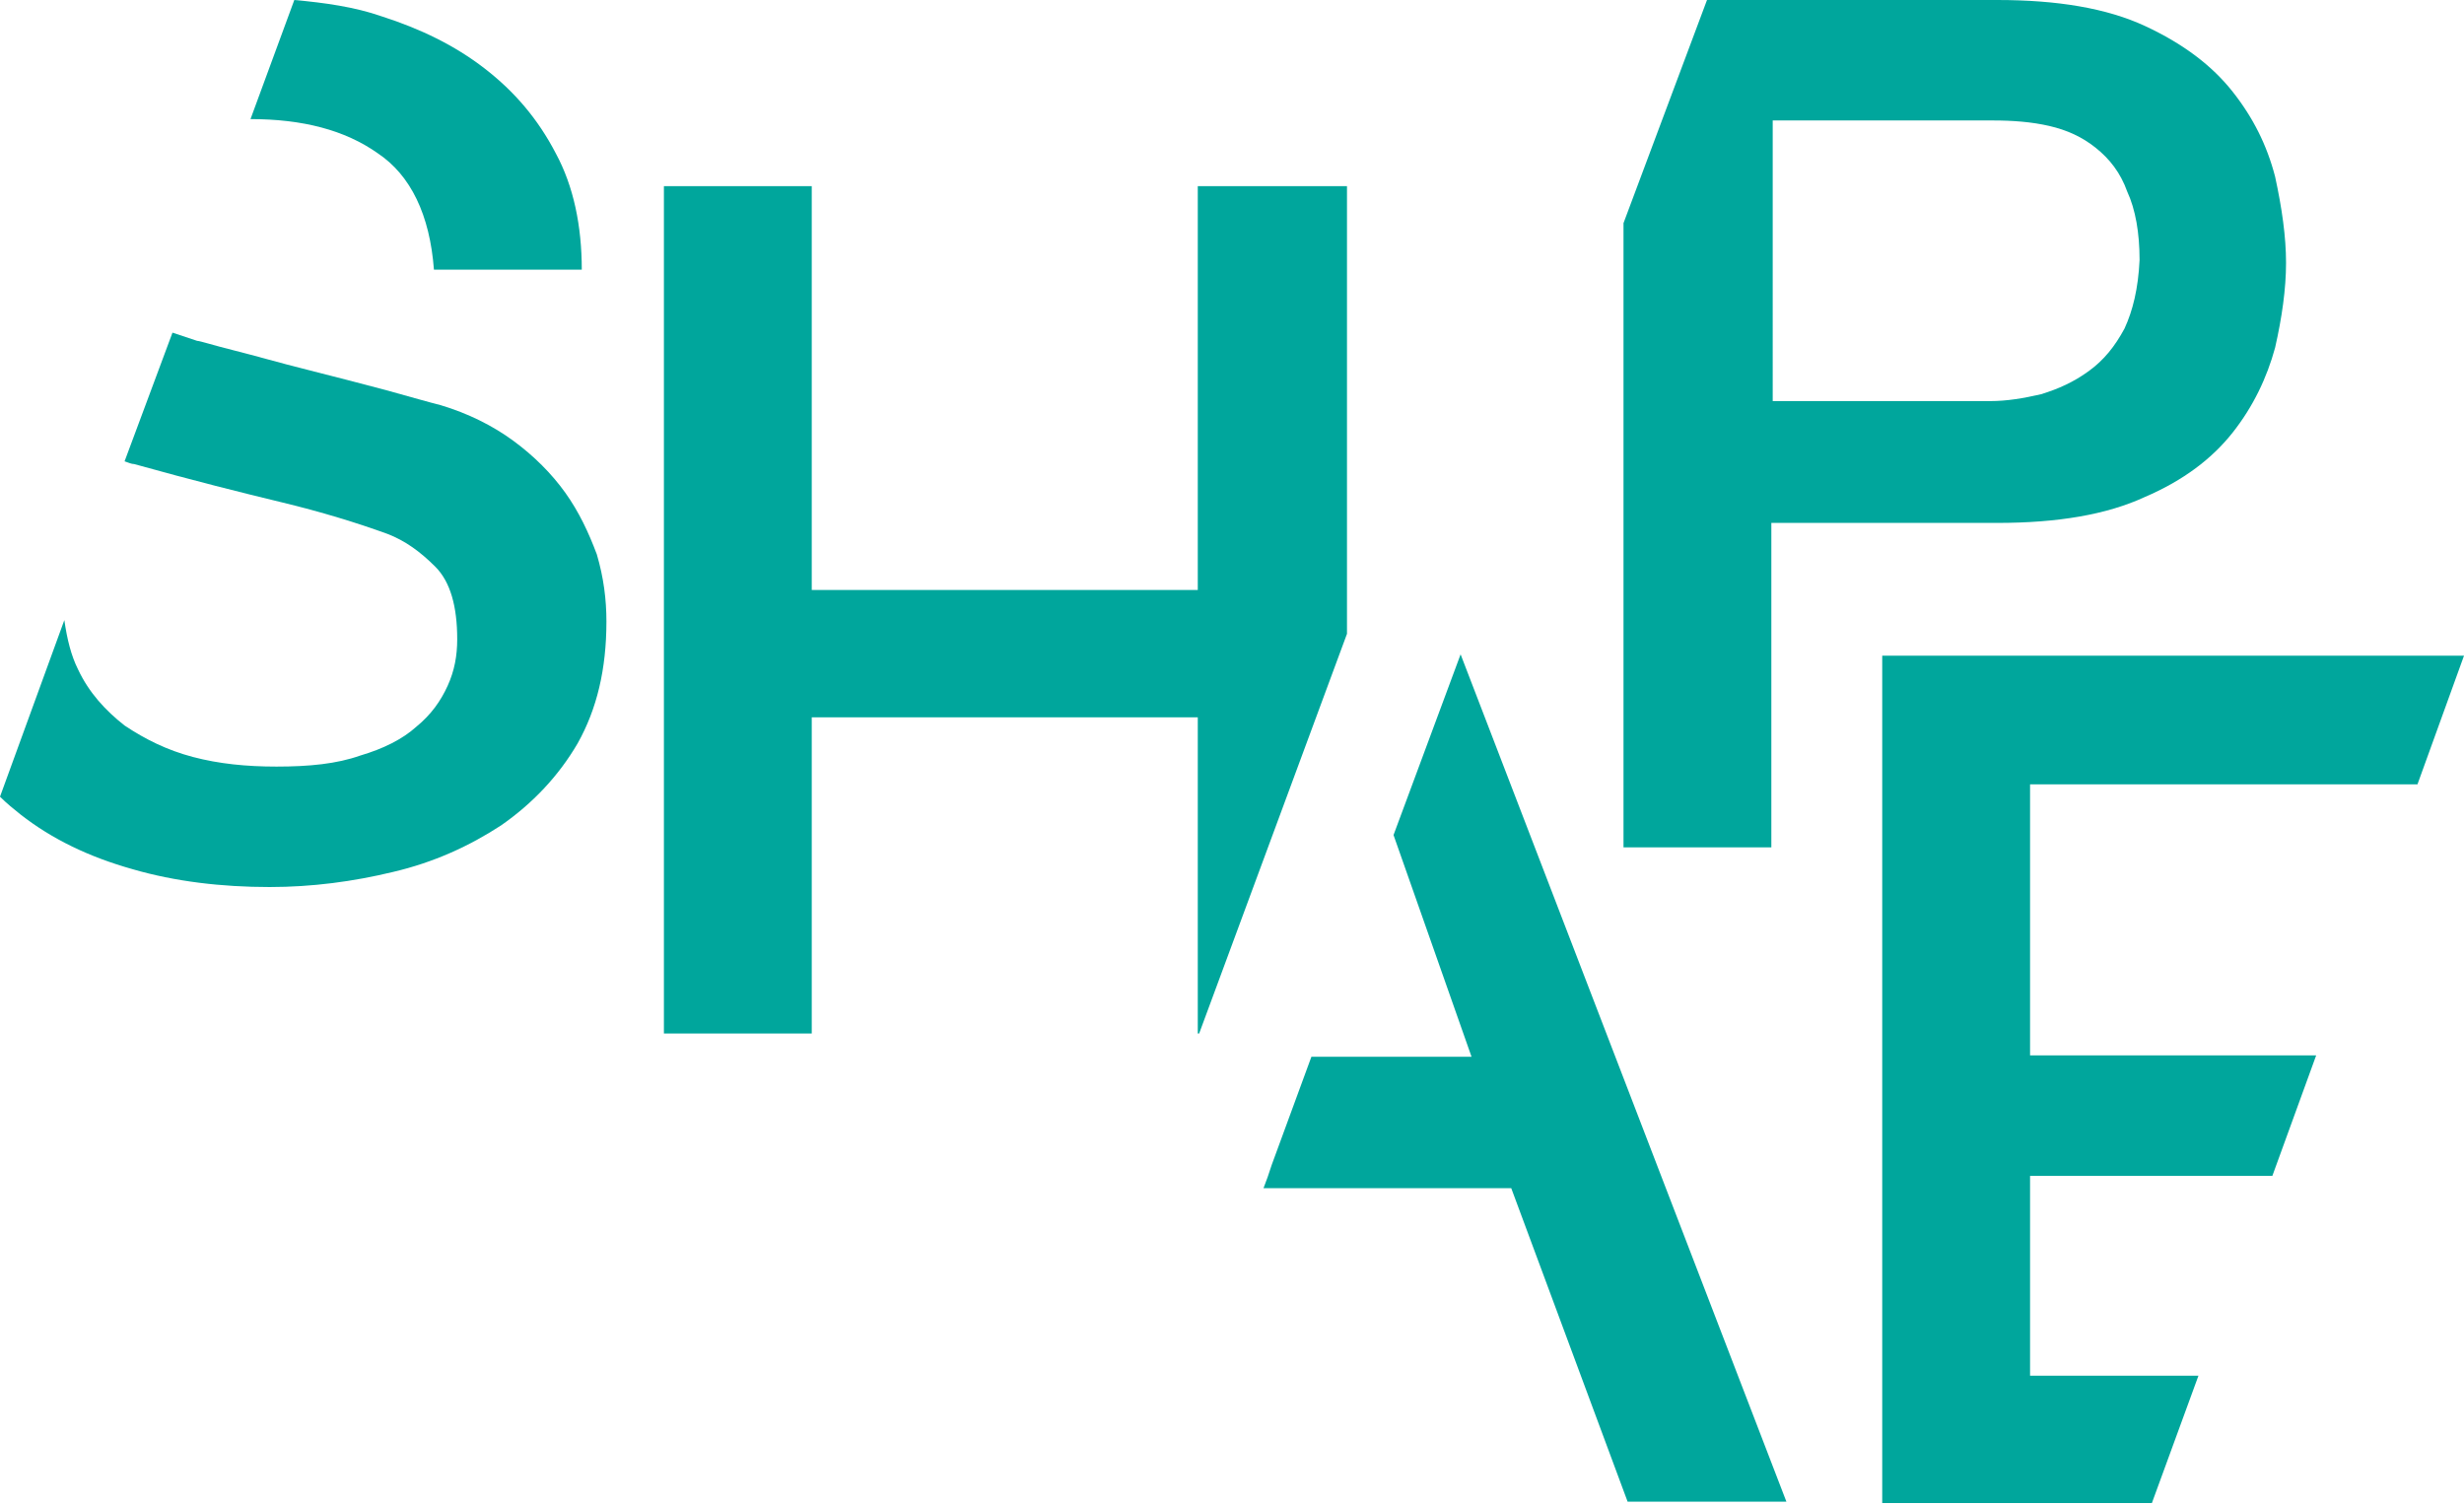 <svg xmlns="http://www.w3.org/2000/svg" width="180" height="110" viewBox="0 0 180 110"><path d="M41.3 36c-1-1.4-2.3-2.7-3.8-3.8 -1.5-1.1-3.3-2-5.3-2.6 -0.8-0.2-2.2-0.6-4-1.1 -1.9-0.5-3.8-1-5.8-1.5 -2-0.5-3.7-1-5.3-1.4 -1.6-0.4-2.5-0.7-2.7-0.7 -0.6-0.2-1.2-0.4-1.8-0.6l-3.5 9.4c0.3 0.1 0.5 0.2 0.7 0.2 4.3 1.2 7.9 2.1 10.8 2.8 2.9 0.7 5.5 1.5 7.7 2.3 1.3 0.5 2.4 1.3 3.5 2.4 1.1 1.1 1.6 2.9 1.6 5.3 0 1.2-0.2 2.3-0.7 3.4 -0.5 1.1-1.2 2.1-2.3 3 -1 0.9-2.4 1.6-4.1 2.1 -1.7 0.6-3.7 0.8-6.1 0.8 -2.2 0-4.2-0.2-6.1-0.7 -1.9-0.5-3.5-1.3-5-2.3 -1.4-1.1-2.6-2.4-3.4-4.1 -0.5-1-0.8-2.2-1-3.6L0 58.2c0.5 0.5 1 0.9 1.5 1.3 2.3 1.8 5 3.1 8.2 4 3.1 0.9 6.5 1.3 10 1.3 3.1 0 6.1-0.4 9-1.1 3-0.7 5.6-1.9 7.9-3.4 2.3-1.6 4.2-3.6 5.6-6 1.4-2.5 2.1-5.4 2.1-8.9 0-1.6-0.2-3.2-0.7-4.9C43 38.9 42.3 37.4 41.3 36z" fill="#00A69C"/><path d="M18.3 8.7c3.8 0 6.9 0.8 9.3 2.5 2.4 1.6 3.8 4.5 4.1 8.5h10.8c0-3.2-0.6-6.1-1.9-8.5 -1.3-2.5-3-4.5-5.2-6.2 -2.2-1.7-4.7-2.9-7.5-3.8C25.9 0.5 23.7 0.2 21.5 0l-3.2 8.7C18.3 8.7 18.3 8.7 18.3 8.7z" fill="#00A69C"/><polygon points="98.4 13.6 87.5 13.6 87.5 43.1 59.3 43.1 59.3 13.6 48.5 13.6 48.5 75.5 59.3 75.5 59.3 52.4 87.5 52.4 87.5 75.5 87.6 75.5 98.4 46.3 " fill="#00A69C"/><polygon points="106.7 47.8 101.8 61 107.5 77.2 95.8 77.2 92.9 85.1 92.6 86 92.3 86.8 110.4 86.8 118.9 109.7 130.5 109.7 " fill="#00A69C"/><path d="M153 10.9c-1-0.8-2.1-1.3-3.4-1.6 -1.3-0.3-2.6-0.4-4.1-0.4h-16v20.5h15.9c1.2 0 2.5-0.2 3.7-0.5 1.3-0.3 2.4-0.9 3.5-1.7 1.1-0.8 1.9-1.8 2.6-3.1 0.7-1.3 1-2.9 1-4.9 0-2-0.3-3.7-0.9-5C154.7 12.7 153.9 11.7 153 10.9z" fill="none"/><path d="M166.2 12.9c-0.6-2.3-1.6-4.3-3.1-6.2 -1.5-1.9-3.6-3.5-6.4-4.8C153.9 0.6 150.3 0 145.9 0h-21.2l-6.1 16.3v45.6h10.8V38.2h16.5c4.4 0 8-0.6 10.8-1.9 2.8-1.2 4.9-2.8 6.4-4.7 1.5-1.9 2.5-4 3.1-6.2 0.5-2.2 0.8-4.3 0.8-6.2C167 17.3 166.7 15.2 166.2 12.9zM155.2 24c-0.7 1.3-1.5 2.3-2.6 3.1 -1.1 0.8-2.2 1.3-3.5 1.7 -1.3 0.3-2.5 0.5-3.7 0.5h-15.9V8.8h16.1c1.4 0 2.8 0.1 4.1 0.4 1.3 0.3 2.4 0.8 3.4 1.6 1 0.8 1.8 1.8 2.3 3.2 0.6 1.3 0.9 3 0.9 5C156.2 21.1 155.8 22.7 155.2 24z" fill="#00A69C"/><polygon points="148.3 100.5 148.3 85.9 166 85.9 169.2 77.1 148.3 77.1 148.3 57.3 176.6 57.3 180 47.9 137.5 47.9 137.5 109.8 157.2 109.8 160.6 100.5 " fill="#00A69C"/></svg>